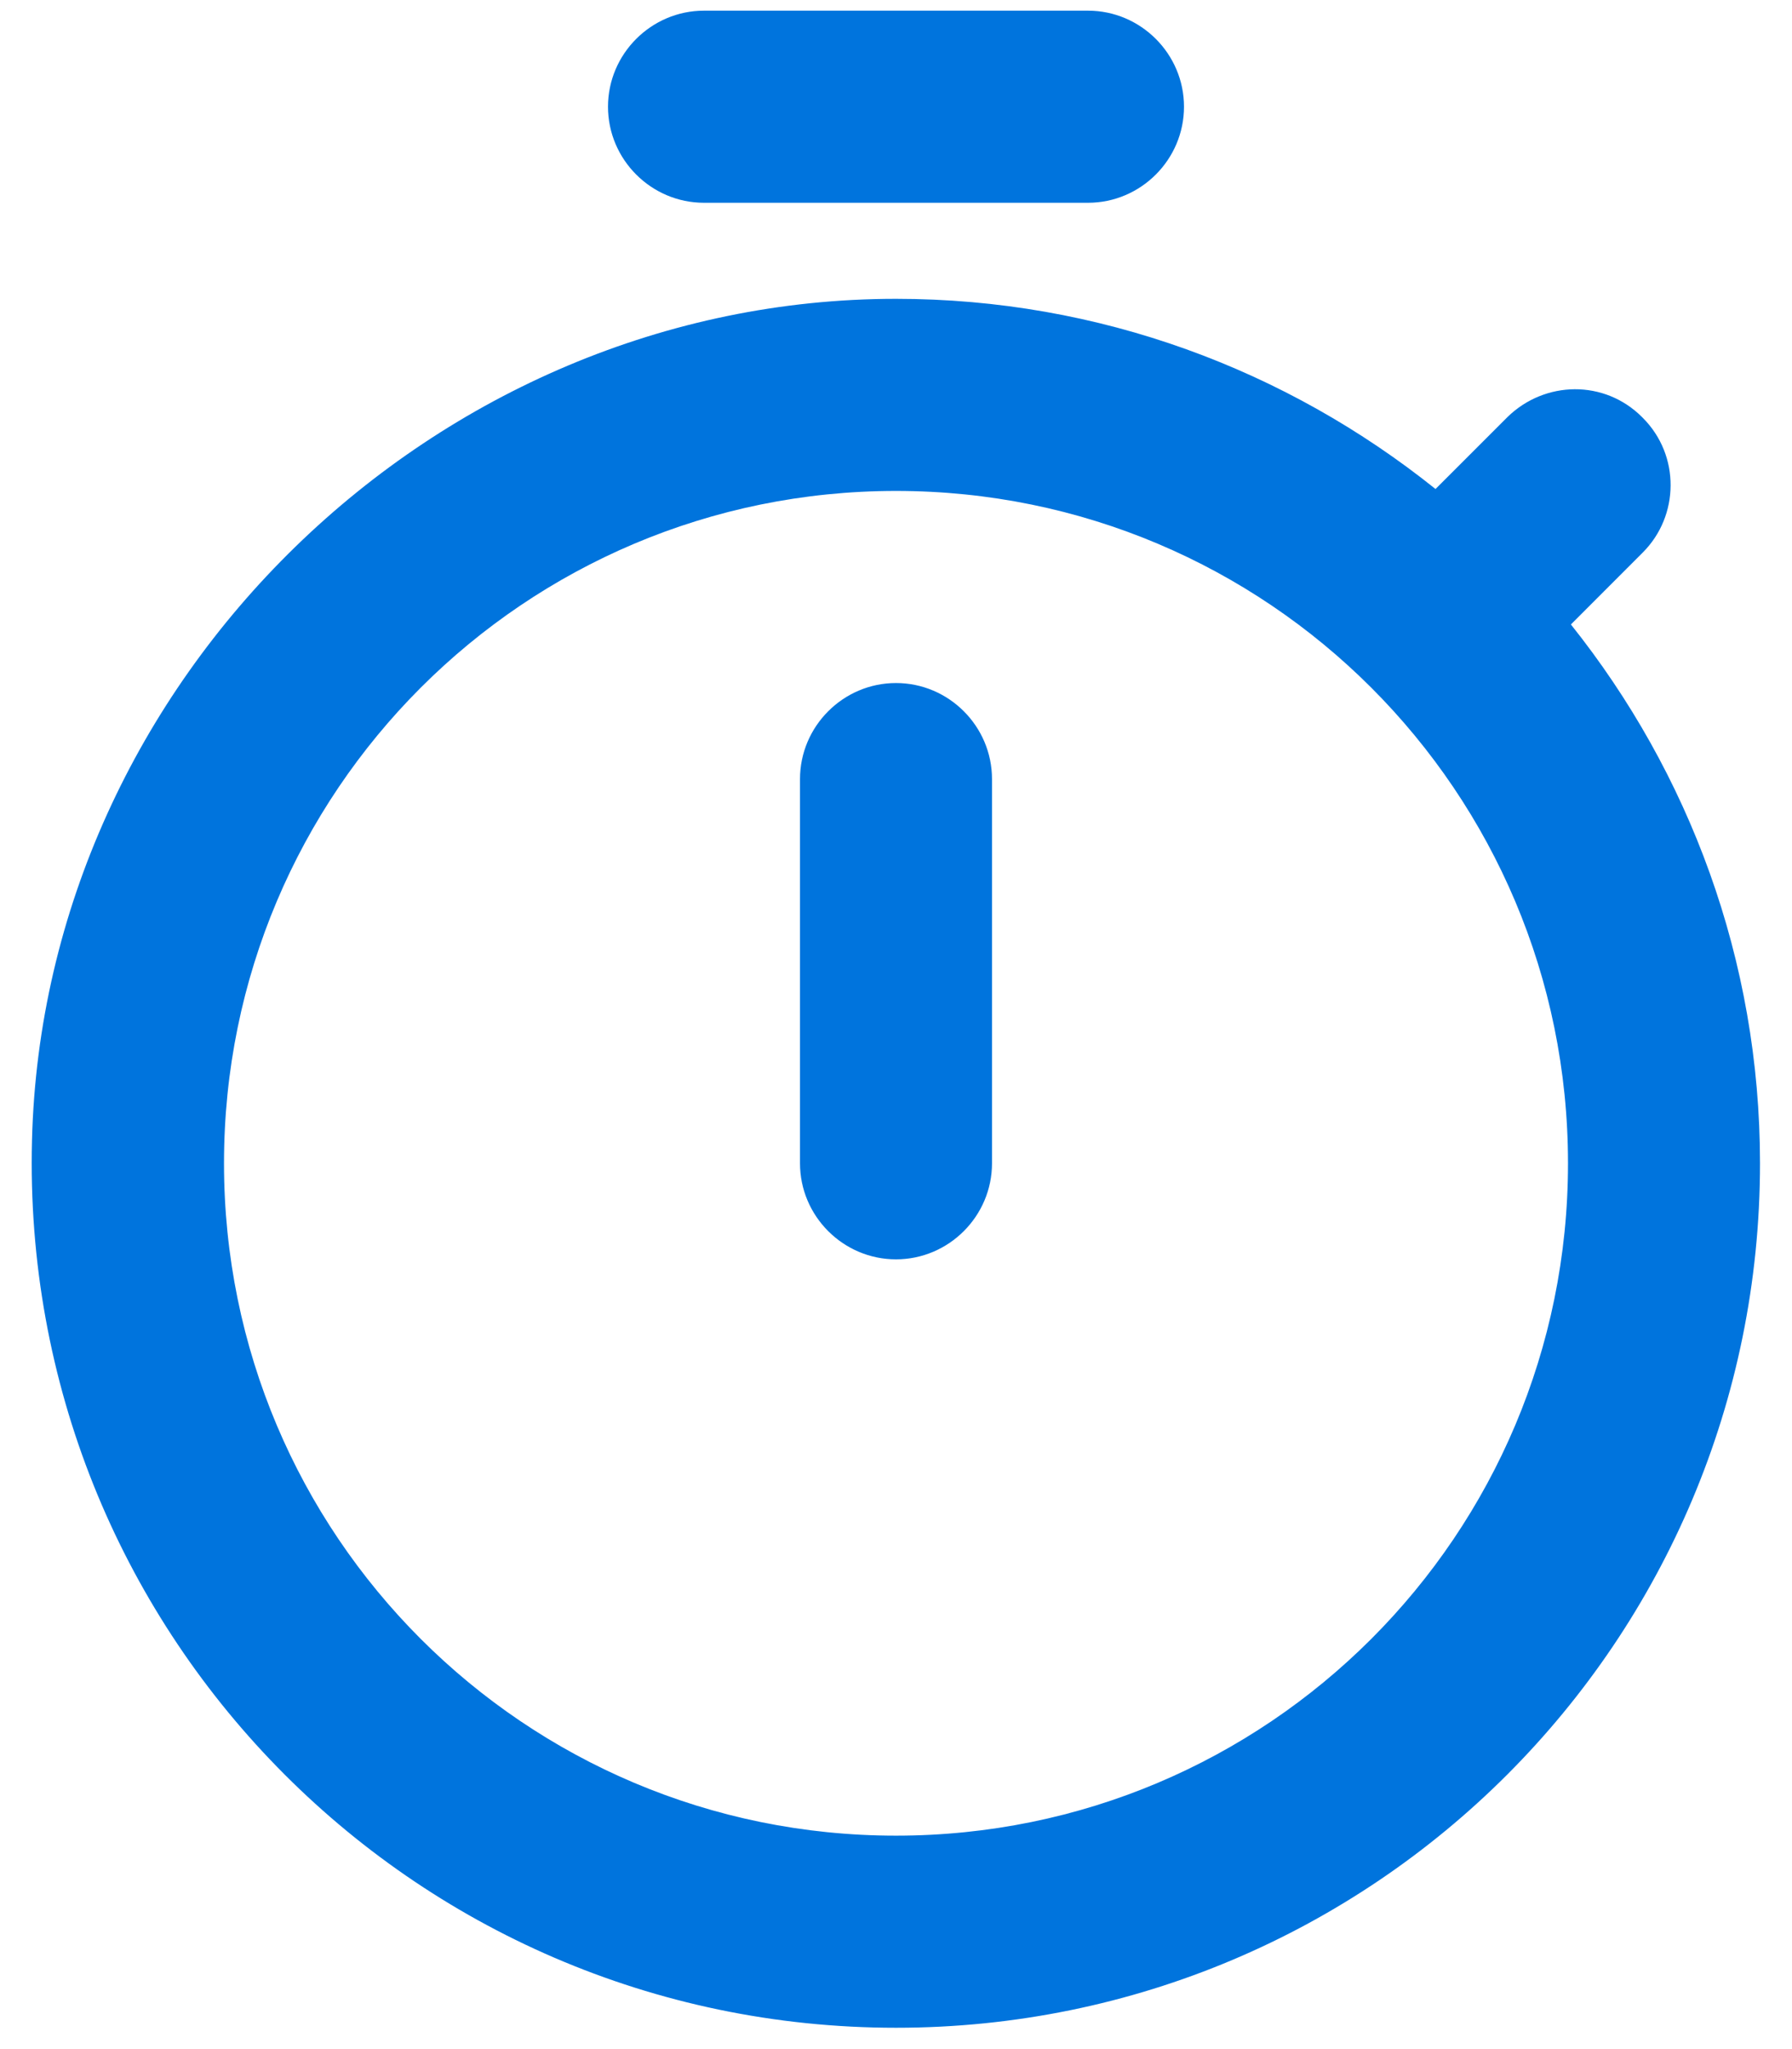 <svg width="42" height="48" viewBox="0 0 42 48" fill="none" xmlns="http://www.w3.org/2000/svg">
<path d="M25.5 0.25H16.5C15.263 0.25 14.25 1.263 14.25 2.5C14.25 3.738 15.263 4.75 16.5 4.75H25.5C26.738 4.75 27.75 3.738 27.75 2.5C27.75 1.263 26.738 0.25 25.5 0.25ZM21 29.5C22.238 29.5 23.25 28.488 23.25 27.25V18.25C23.25 17.013 22.238 16 21 16C19.763 16 18.75 17.013 18.75 18.25V27.25C18.75 28.488 19.763 29.5 21 29.5ZM36.818 14.628L38.505 12.94C39.36 12.085 39.383 10.668 38.505 9.79L38.483 9.768C37.605 8.89 36.21 8.913 35.333 9.768L33.645 11.455C30.158 8.665 25.77 7 21 7C10.2 7 1.02 15.91 0.75 26.71C0.458 38.14 9.615 47.5 21 47.5C32.205 47.5 41.25 38.433 41.25 27.25C41.25 22.48 39.585 18.093 36.818 14.628ZM21 43C12.293 43 5.25 35.958 5.25 27.25C5.25 18.543 12.293 11.5 21 11.5C29.708 11.5 36.75 18.543 36.75 27.25C36.75 35.958 29.708 43 21 43Z" fill="#0074DD"/>
</svg>
